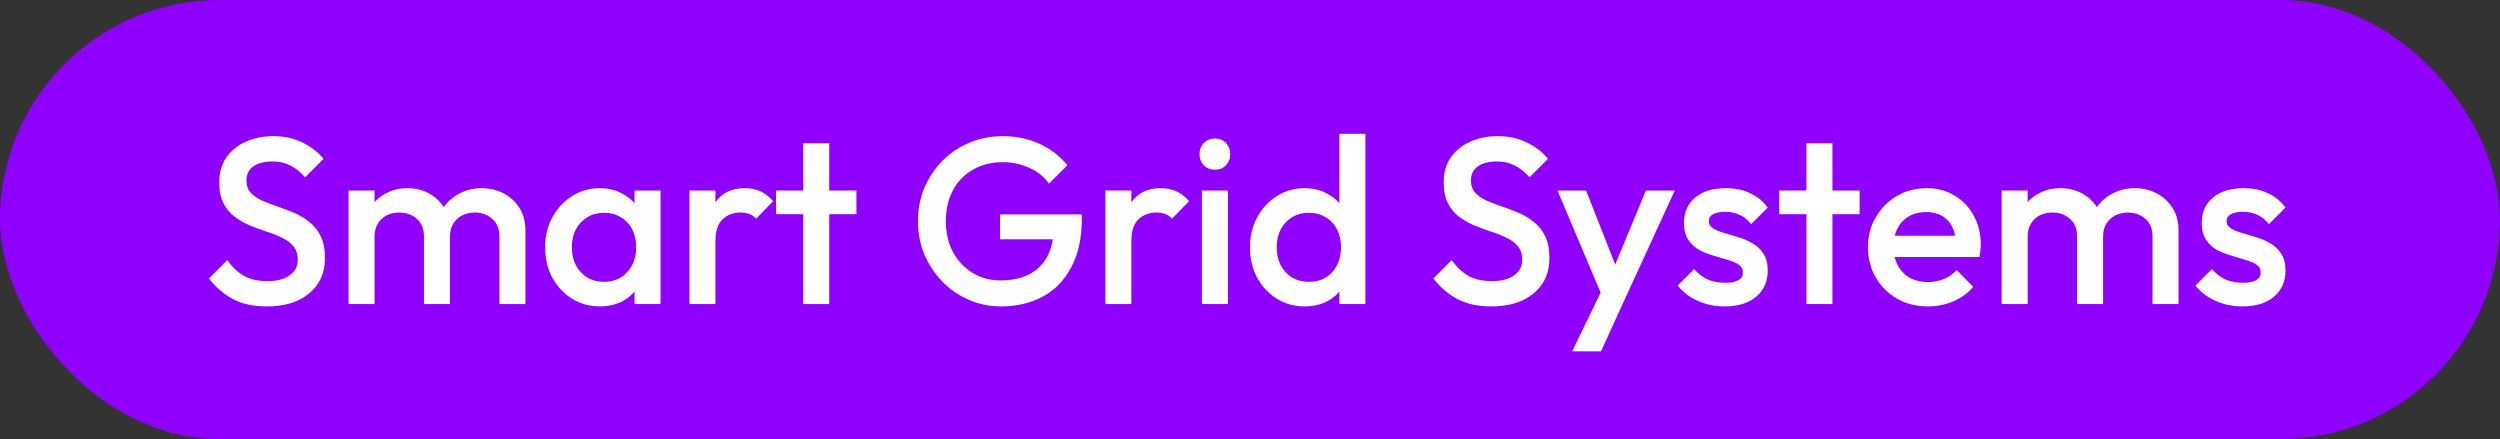 <svg width="148" height="26" viewBox="0 0 148 26" fill="none" xmlns="http://www.w3.org/2000/svg">
<rect x="0" y="0" width="148" height="26" fill="#333333" stroke="none"/>
<rect width="148" height="26" rx="13" fill="#8F00FF"/>
<path d="M15.794 18.14C15.019 18.14 14.361 18 13.82 17.72C13.279 17.44 12.793 17.029 12.364 16.488L13.456 15.396C13.727 15.788 14.049 16.096 14.422 16.32C14.795 16.535 15.271 16.642 15.85 16.642C16.391 16.642 16.821 16.53 17.138 16.306C17.465 16.082 17.628 15.774 17.628 15.382C17.628 15.055 17.544 14.789 17.376 14.584C17.208 14.379 16.984 14.211 16.704 14.08C16.433 13.94 16.13 13.819 15.794 13.716C15.467 13.604 15.136 13.483 14.8 13.352C14.473 13.212 14.17 13.039 13.89 12.834C13.619 12.629 13.4 12.363 13.232 12.036C13.064 11.709 12.98 11.294 12.98 10.79C12.98 10.211 13.12 9.721 13.4 9.32C13.689 8.909 14.077 8.597 14.562 8.382C15.047 8.167 15.589 8.06 16.186 8.06C16.83 8.06 17.404 8.186 17.908 8.438C18.421 8.69 18.837 9.012 19.154 9.404L18.062 10.496C17.782 10.179 17.488 9.945 17.18 9.796C16.881 9.637 16.536 9.558 16.144 9.558C15.659 9.558 15.276 9.656 14.996 9.852C14.725 10.048 14.59 10.323 14.59 10.678C14.59 10.977 14.674 11.219 14.842 11.406C15.01 11.583 15.229 11.737 15.5 11.868C15.78 11.989 16.083 12.106 16.41 12.218C16.746 12.33 17.077 12.456 17.404 12.596C17.74 12.736 18.043 12.918 18.314 13.142C18.594 13.357 18.818 13.637 18.986 13.982C19.154 14.327 19.238 14.761 19.238 15.284C19.238 16.161 18.925 16.857 18.3 17.37C17.684 17.883 16.849 18.14 15.794 18.14ZM20.633 18V11.28H22.173V18H20.633ZM25.099 18V13.996C25.099 13.548 24.959 13.203 24.679 12.96C24.399 12.708 24.054 12.582 23.643 12.582C23.363 12.582 23.111 12.638 22.887 12.75C22.673 12.862 22.5 13.025 22.369 13.24C22.239 13.445 22.173 13.697 22.173 13.996L21.571 13.66C21.571 13.147 21.683 12.703 21.907 12.33C22.131 11.957 22.435 11.667 22.817 11.462C23.2 11.247 23.629 11.14 24.105 11.14C24.581 11.14 25.011 11.243 25.393 11.448C25.776 11.653 26.079 11.943 26.303 12.316C26.527 12.689 26.639 13.137 26.639 13.66V18H25.099ZM29.565 18V13.996C29.565 13.548 29.425 13.203 29.145 12.96C28.865 12.708 28.52 12.582 28.109 12.582C27.839 12.582 27.591 12.638 27.367 12.75C27.143 12.862 26.966 13.025 26.835 13.24C26.705 13.445 26.639 13.697 26.639 13.996L25.771 13.66C25.818 13.147 25.967 12.703 26.219 12.33C26.471 11.957 26.793 11.667 27.185 11.462C27.587 11.247 28.025 11.14 28.501 11.14C28.987 11.14 29.425 11.243 29.817 11.448C30.209 11.653 30.522 11.943 30.755 12.316C30.989 12.689 31.105 13.137 31.105 13.66V18H29.565ZM35.506 18.14C34.899 18.14 34.349 17.986 33.854 17.678C33.369 17.37 32.981 16.955 32.692 16.432C32.412 15.9 32.272 15.307 32.272 14.654C32.272 13.991 32.412 13.399 32.692 12.876C32.981 12.344 33.369 11.924 33.854 11.616C34.349 11.299 34.899 11.14 35.506 11.14C36.019 11.14 36.472 11.252 36.864 11.476C37.265 11.691 37.583 11.989 37.816 12.372C38.049 12.755 38.166 13.189 38.166 13.674V15.606C38.166 16.091 38.049 16.525 37.816 16.908C37.592 17.291 37.279 17.594 36.878 17.818C36.477 18.033 36.019 18.14 35.506 18.14ZM35.758 16.684C36.327 16.684 36.785 16.493 37.13 16.11C37.485 15.727 37.662 15.237 37.662 14.64C37.662 14.239 37.583 13.884 37.424 13.576C37.265 13.268 37.041 13.03 36.752 12.862C36.472 12.685 36.141 12.596 35.758 12.596C35.385 12.596 35.053 12.685 34.764 12.862C34.484 13.03 34.26 13.268 34.092 13.576C33.933 13.884 33.854 14.239 33.854 14.64C33.854 15.041 33.933 15.396 34.092 15.704C34.26 16.012 34.484 16.255 34.764 16.432C35.053 16.6 35.385 16.684 35.758 16.684ZM37.564 18V16.194L37.83 14.556L37.564 12.932V11.28H39.104V18H37.564ZM40.813 18V11.28H42.353V18H40.813ZM42.353 14.262L41.821 13.996C41.821 13.147 42.008 12.461 42.381 11.938C42.764 11.406 43.338 11.14 44.103 11.14C44.439 11.14 44.742 11.201 45.013 11.322C45.284 11.443 45.536 11.639 45.769 11.91L44.761 12.946C44.64 12.815 44.504 12.722 44.355 12.666C44.206 12.61 44.033 12.582 43.837 12.582C43.408 12.582 43.053 12.717 42.773 12.988C42.493 13.259 42.353 13.683 42.353 14.262ZM47.55 18V8.48H49.09V18H47.55ZM45.94 12.68V11.28H50.7V12.68H45.94ZM59.256 18.14C58.584 18.14 57.949 18.009 57.352 17.748C56.754 17.487 56.232 17.127 55.784 16.67C55.336 16.203 54.981 15.667 54.72 15.06C54.468 14.444 54.342 13.786 54.342 13.086C54.342 12.386 54.468 11.733 54.72 11.126C54.981 10.519 55.336 9.987 55.784 9.53C56.241 9.063 56.773 8.704 57.38 8.452C57.996 8.191 58.658 8.06 59.368 8.06C60.142 8.06 60.861 8.209 61.524 8.508C62.186 8.807 62.742 9.231 63.19 9.782L62.098 10.874C61.808 10.463 61.421 10.151 60.936 9.936C60.45 9.712 59.928 9.6 59.368 9.6C58.696 9.6 58.103 9.749 57.59 10.048C57.086 10.337 56.694 10.743 56.414 11.266C56.134 11.789 55.994 12.395 55.994 13.086C55.994 13.777 56.134 14.388 56.414 14.92C56.703 15.443 57.09 15.853 57.576 16.152C58.061 16.451 58.612 16.6 59.228 16.6C59.881 16.6 60.441 16.483 60.908 16.25C61.384 16.007 61.748 15.653 62 15.186C62.252 14.71 62.378 14.127 62.378 13.436L63.386 14.164H59.2V12.694H64.044V12.918C64.044 14.085 63.834 15.055 63.414 15.83C63.003 16.605 62.438 17.183 61.72 17.566C61.001 17.949 60.18 18.14 59.256 18.14ZM65.436 18V11.28H66.976V18H65.436ZM66.976 14.262L66.444 13.996C66.444 13.147 66.631 12.461 67.004 11.938C67.387 11.406 67.961 11.14 68.726 11.14C69.062 11.14 69.365 11.201 69.636 11.322C69.907 11.443 70.159 11.639 70.392 11.91L69.384 12.946C69.263 12.815 69.127 12.722 68.978 12.666C68.829 12.61 68.656 12.582 68.46 12.582C68.031 12.582 67.676 12.717 67.396 12.988C67.116 13.259 66.976 13.683 66.976 14.262ZM71.151 18V11.28H72.691V18H71.151ZM71.921 10.048C71.66 10.048 71.441 9.959 71.263 9.782C71.095 9.605 71.011 9.385 71.011 9.124C71.011 8.863 71.095 8.643 71.263 8.466C71.441 8.289 71.66 8.2 71.921 8.2C72.192 8.2 72.411 8.289 72.579 8.466C72.747 8.643 72.831 8.863 72.831 9.124C72.831 9.385 72.747 9.605 72.579 9.782C72.411 9.959 72.192 10.048 71.921 10.048ZM77.233 18.14C76.626 18.14 76.075 17.986 75.581 17.678C75.095 17.37 74.708 16.955 74.418 16.432C74.138 15.9 73.999 15.307 73.999 14.654C73.999 13.991 74.138 13.399 74.418 12.876C74.708 12.344 75.095 11.924 75.581 11.616C76.075 11.299 76.626 11.14 77.233 11.14C77.746 11.14 78.198 11.252 78.591 11.476C78.992 11.691 79.309 11.989 79.543 12.372C79.776 12.755 79.892 13.189 79.892 13.674V15.606C79.892 16.091 79.776 16.525 79.543 16.908C79.319 17.291 79.006 17.594 78.605 17.818C78.203 18.033 77.746 18.14 77.233 18.14ZM77.484 16.684C77.867 16.684 78.198 16.6 78.478 16.432C78.768 16.255 78.992 16.012 79.15 15.704C79.309 15.396 79.388 15.041 79.388 14.64C79.388 14.239 79.309 13.884 79.15 13.576C78.992 13.268 78.768 13.03 78.478 12.862C78.198 12.685 77.867 12.596 77.484 12.596C77.111 12.596 76.78 12.685 76.49 12.862C76.21 13.03 75.987 13.268 75.819 13.576C75.66 13.884 75.581 14.239 75.581 14.64C75.581 15.041 75.66 15.396 75.819 15.704C75.987 16.012 76.21 16.255 76.49 16.432C76.78 16.6 77.111 16.684 77.484 16.684ZM80.831 18H79.29V16.194L79.556 14.556L79.29 12.932V7.92H80.831V18ZM88.282 18.14C87.508 18.14 86.85 18 86.308 17.72C85.767 17.44 85.282 17.029 84.852 16.488L85.944 15.396C86.215 15.788 86.537 16.096 86.91 16.32C87.284 16.535 87.76 16.642 88.338 16.642C88.88 16.642 89.309 16.53 89.626 16.306C89.953 16.082 90.116 15.774 90.116 15.382C90.116 15.055 90.032 14.789 89.864 14.584C89.696 14.379 89.472 14.211 89.192 14.08C88.922 13.94 88.618 13.819 88.282 13.716C87.956 13.604 87.624 13.483 87.288 13.352C86.962 13.212 86.658 13.039 86.378 12.834C86.108 12.629 85.888 12.363 85.72 12.036C85.552 11.709 85.468 11.294 85.468 10.79C85.468 10.211 85.608 9.721 85.888 9.32C86.178 8.909 86.565 8.597 87.05 8.382C87.536 8.167 88.077 8.06 88.674 8.06C89.318 8.06 89.892 8.186 90.396 8.438C90.91 8.69 91.325 9.012 91.642 9.404L90.55 10.496C90.27 10.179 89.976 9.945 89.668 9.796C89.37 9.637 89.024 9.558 88.632 9.558C88.147 9.558 87.764 9.656 87.484 9.852C87.214 10.048 87.078 10.323 87.078 10.678C87.078 10.977 87.162 11.219 87.33 11.406C87.498 11.583 87.718 11.737 87.988 11.868C88.268 11.989 88.572 12.106 88.898 12.218C89.234 12.33 89.566 12.456 89.892 12.596C90.228 12.736 90.532 12.918 90.802 13.142C91.082 13.357 91.306 13.637 91.474 13.982C91.642 14.327 91.726 14.761 91.726 15.284C91.726 16.161 91.414 16.857 90.788 17.37C90.172 17.883 89.337 18.14 88.282 18.14ZM95.073 18.07L92.203 11.28H93.897L95.857 16.264H95.367L97.439 11.28H99.147L96.025 18.07H95.073ZM93.071 20.8L95.157 16.502L96.025 18.07L94.779 20.8H93.071ZM102.101 18.14C101.727 18.14 101.368 18.093 101.023 18C100.677 17.897 100.36 17.757 100.071 17.58C99.781 17.393 99.529 17.169 99.315 16.908L100.295 15.928C100.528 16.199 100.794 16.404 101.093 16.544C101.401 16.675 101.746 16.74 102.129 16.74C102.474 16.74 102.735 16.689 102.913 16.586C103.09 16.483 103.179 16.334 103.179 16.138C103.179 15.933 103.095 15.774 102.927 15.662C102.759 15.55 102.539 15.457 102.269 15.382C102.007 15.298 101.727 15.214 101.429 15.13C101.139 15.046 100.859 14.934 100.589 14.794C100.327 14.645 100.113 14.444 99.945 14.192C99.777 13.94 99.693 13.613 99.693 13.212C99.693 12.783 99.791 12.414 99.987 12.106C100.192 11.798 100.477 11.56 100.841 11.392C101.214 11.224 101.657 11.14 102.171 11.14C102.712 11.14 103.188 11.238 103.599 11.434C104.019 11.621 104.369 11.905 104.649 12.288L103.669 13.268C103.473 13.025 103.249 12.843 102.997 12.722C102.745 12.601 102.455 12.54 102.129 12.54C101.821 12.54 101.583 12.587 101.415 12.68C101.247 12.773 101.163 12.909 101.163 13.086C101.163 13.273 101.247 13.417 101.415 13.52C101.583 13.623 101.797 13.711 102.059 13.786C102.329 13.861 102.609 13.945 102.899 14.038C103.197 14.122 103.477 14.243 103.739 14.402C104.009 14.551 104.229 14.757 104.397 15.018C104.565 15.27 104.649 15.601 104.649 16.012C104.649 16.665 104.42 17.183 103.963 17.566C103.505 17.949 102.885 18.14 102.101 18.14ZM106.94 18V8.48H108.48V18H106.94ZM105.33 12.68V11.28H110.09V12.68H105.33ZM114.14 18.14C113.468 18.14 112.861 17.991 112.32 17.692C111.788 17.384 111.363 16.964 111.046 16.432C110.738 15.9 110.584 15.303 110.584 14.64C110.584 13.977 110.738 13.385 111.046 12.862C111.354 12.33 111.769 11.91 112.292 11.602C112.824 11.294 113.412 11.14 114.056 11.14C114.681 11.14 115.232 11.285 115.708 11.574C116.193 11.863 116.571 12.26 116.842 12.764C117.122 13.268 117.262 13.842 117.262 14.486C117.262 14.598 117.253 14.715 117.234 14.836C117.225 14.948 117.206 15.074 117.178 15.214H111.662V13.954H116.38L115.806 14.458C115.787 14.047 115.708 13.702 115.568 13.422C115.428 13.142 115.227 12.927 114.966 12.778C114.714 12.629 114.401 12.554 114.028 12.554C113.636 12.554 113.295 12.638 113.006 12.806C112.717 12.974 112.493 13.212 112.334 13.52C112.175 13.819 112.096 14.178 112.096 14.598C112.096 15.018 112.18 15.387 112.348 15.704C112.516 16.021 112.754 16.269 113.062 16.446C113.37 16.614 113.725 16.698 114.126 16.698C114.471 16.698 114.789 16.637 115.078 16.516C115.377 16.395 115.629 16.217 115.834 15.984L116.814 16.978C116.487 17.361 116.091 17.65 115.624 17.846C115.157 18.042 114.663 18.14 114.14 18.14ZM118.497 18V11.28H120.037V18H118.497ZM122.963 18V13.996C122.963 13.548 122.823 13.203 122.543 12.96C122.263 12.708 121.917 12.582 121.507 12.582C121.227 12.582 120.975 12.638 120.751 12.75C120.536 12.862 120.363 13.025 120.233 13.24C120.102 13.445 120.037 13.697 120.037 13.996L119.435 13.66C119.435 13.147 119.547 12.703 119.771 12.33C119.995 11.957 120.298 11.667 120.681 11.462C121.063 11.247 121.493 11.14 121.969 11.14C122.445 11.14 122.874 11.243 123.257 11.448C123.639 11.653 123.943 11.943 124.167 12.316C124.391 12.689 124.503 13.137 124.503 13.66V18H122.963ZM127.429 18V13.996C127.429 13.548 127.289 13.203 127.009 12.96C126.729 12.708 126.383 12.582 125.973 12.582C125.702 12.582 125.455 12.638 125.231 12.75C125.007 12.862 124.829 13.025 124.699 13.24C124.568 13.445 124.503 13.697 124.503 13.996L123.635 13.66C123.681 13.147 123.831 12.703 124.083 12.33C124.335 11.957 124.657 11.667 125.049 11.462C125.45 11.247 125.889 11.14 126.365 11.14C126.85 11.14 127.289 11.243 127.681 11.448C128.073 11.653 128.385 11.943 128.619 12.316C128.852 12.689 128.969 13.137 128.969 13.66V18H127.429ZM132.753 18.14C132.38 18.14 132.021 18.093 131.675 18C131.33 17.897 131.013 17.757 130.723 17.58C130.434 17.393 130.182 17.169 129.967 16.908L130.947 15.928C131.181 16.199 131.447 16.404 131.745 16.544C132.053 16.675 132.399 16.74 132.781 16.74C133.127 16.74 133.388 16.689 133.565 16.586C133.743 16.483 133.831 16.334 133.831 16.138C133.831 15.933 133.747 15.774 133.579 15.662C133.411 15.55 133.192 15.457 132.921 15.382C132.66 15.298 132.38 15.214 132.081 15.13C131.792 15.046 131.512 14.934 131.241 14.794C130.98 14.645 130.765 14.444 130.597 14.192C130.429 13.94 130.345 13.613 130.345 13.212C130.345 12.783 130.443 12.414 130.639 12.106C130.845 11.798 131.129 11.56 131.493 11.392C131.867 11.224 132.31 11.14 132.823 11.14C133.365 11.14 133.841 11.238 134.251 11.434C134.671 11.621 135.021 11.905 135.301 12.288L134.321 13.268C134.125 13.025 133.901 12.843 133.649 12.722C133.397 12.601 133.108 12.54 132.781 12.54C132.473 12.54 132.235 12.587 132.067 12.68C131.899 12.773 131.815 12.909 131.815 13.086C131.815 13.273 131.899 13.417 132.067 13.52C132.235 13.623 132.45 13.711 132.711 13.786C132.982 13.861 133.262 13.945 133.551 14.038C133.85 14.122 134.13 14.243 134.391 14.402C134.662 14.551 134.881 14.757 135.049 15.018C135.217 15.27 135.301 15.601 135.301 16.012C135.301 16.665 135.073 17.183 134.615 17.566C134.158 17.949 133.537 18.14 132.753 18.14Z" fill="white"/>
</svg>
